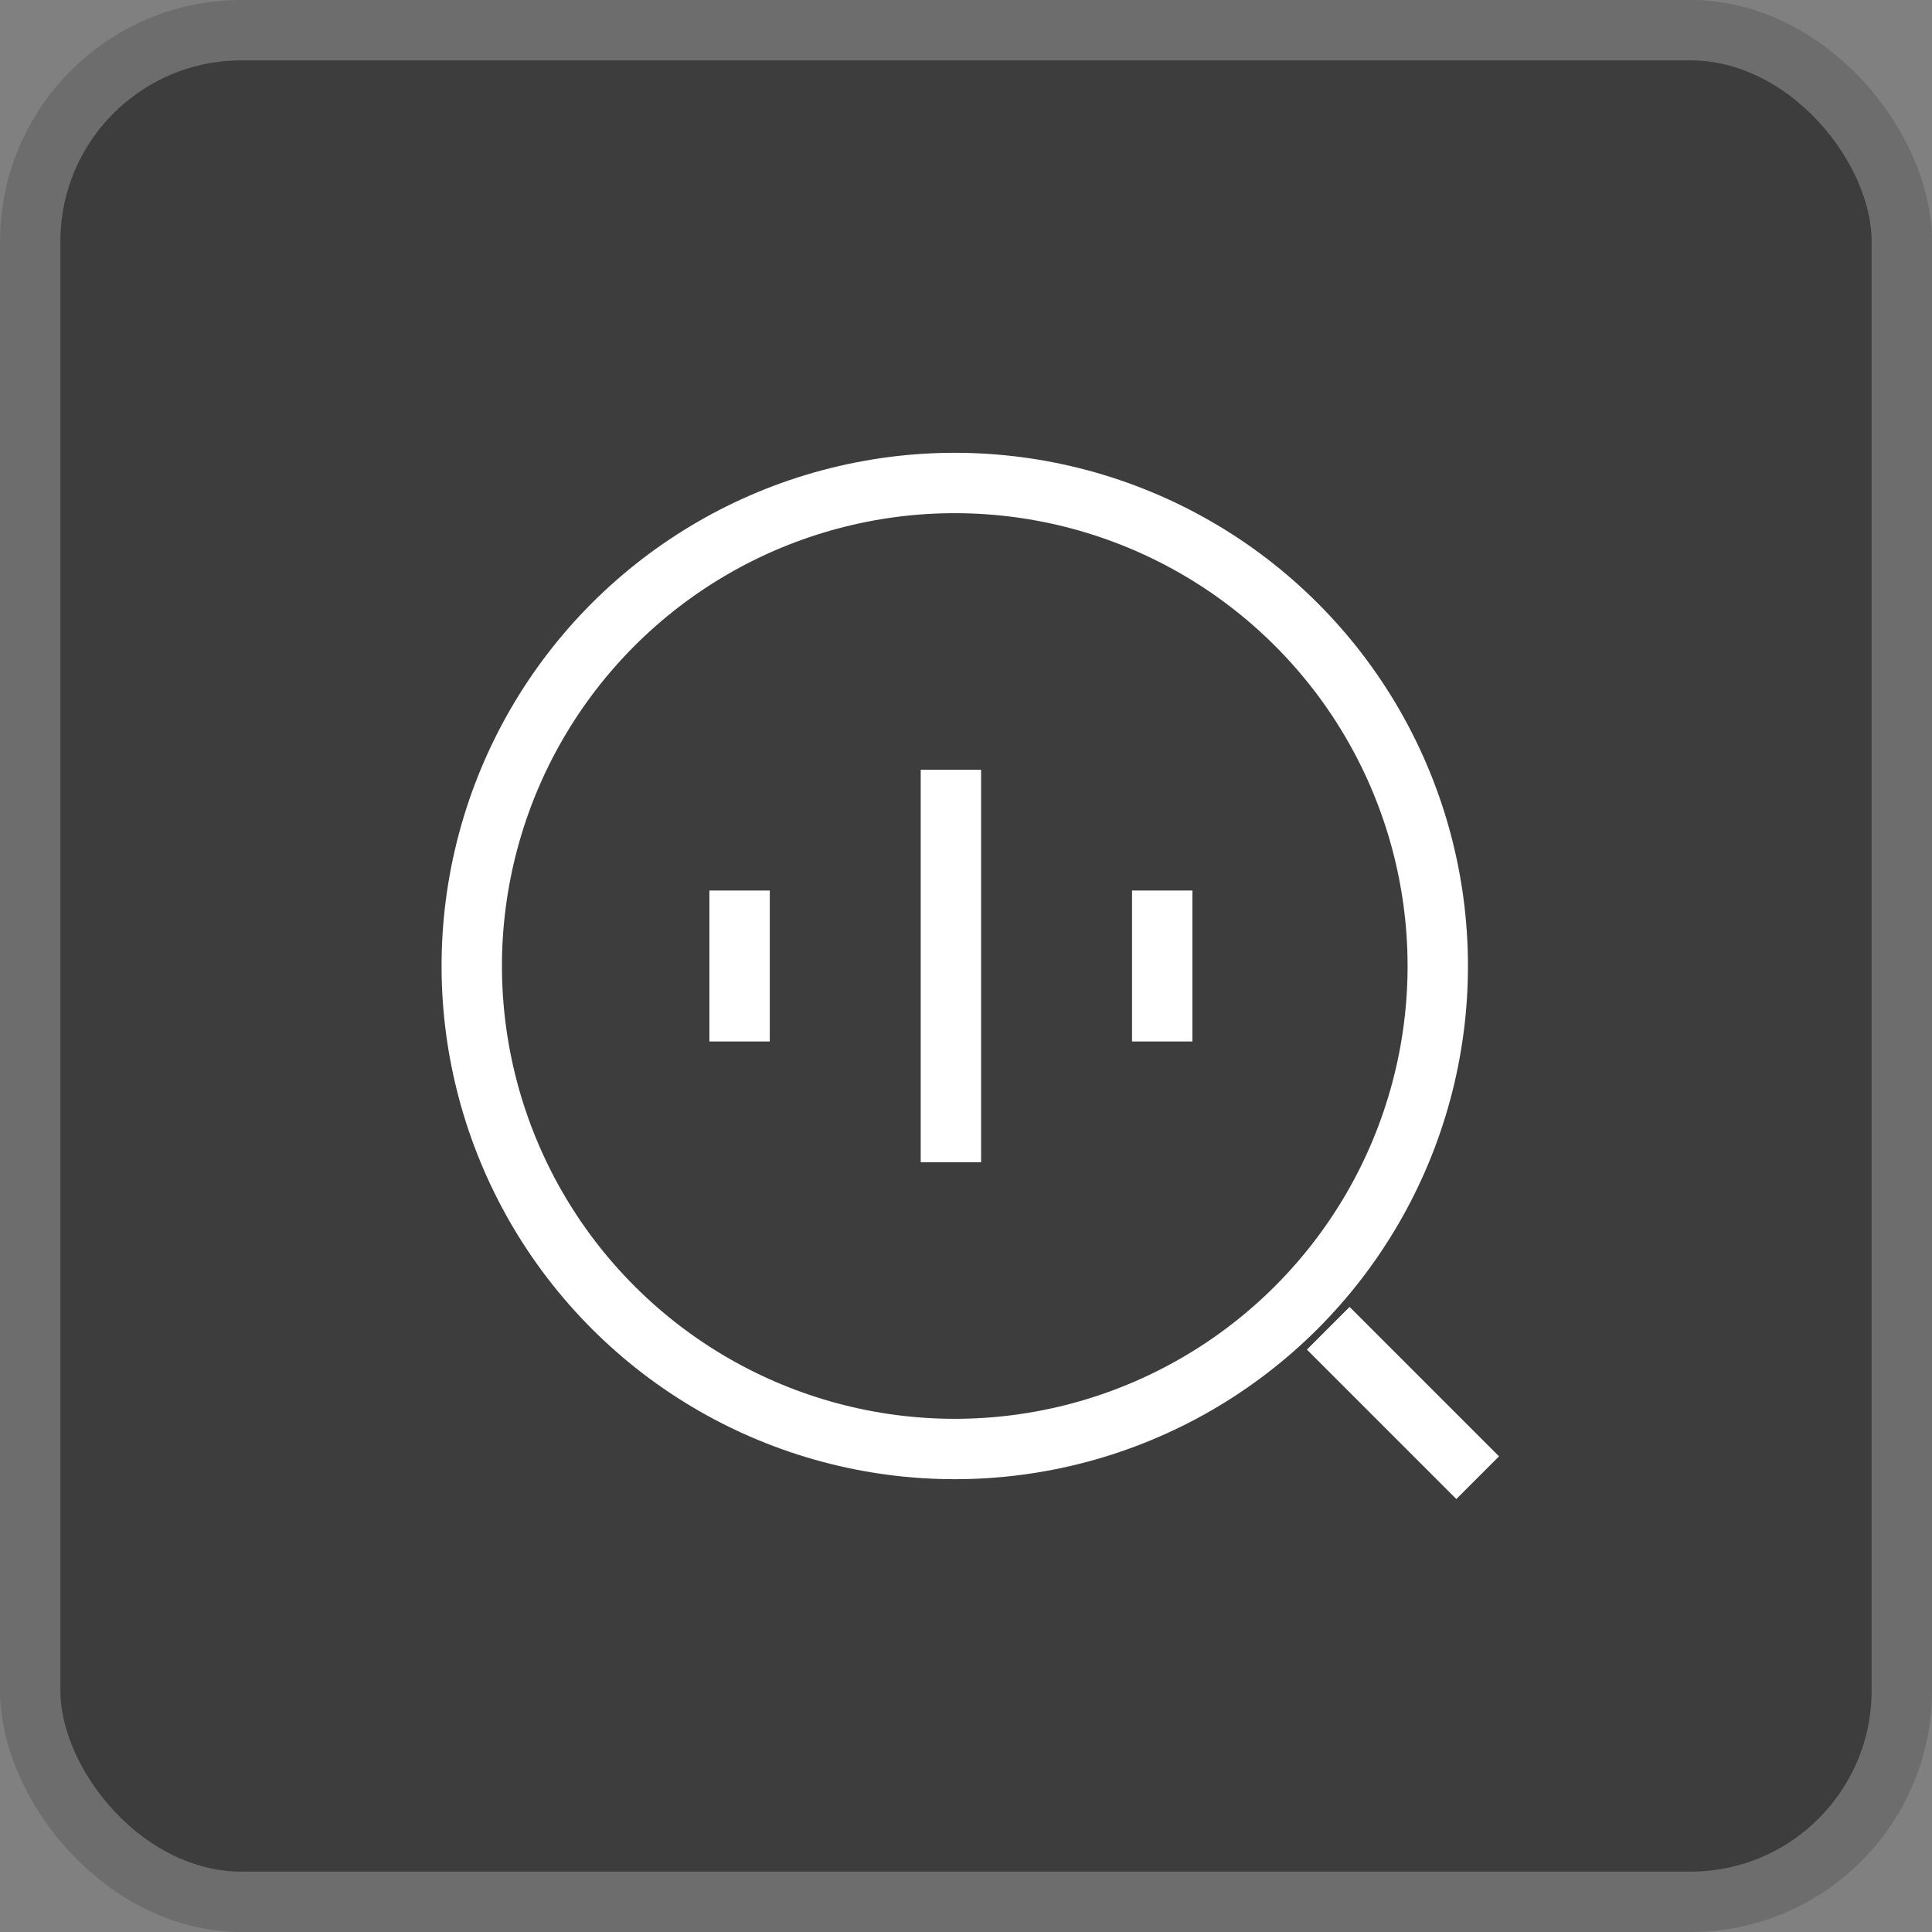 <?xml version="1.0" encoding="UTF-8"?>
<svg
      width="32"
      height="32"
      viewBox="0 0 32 32"
      fill="none"
      xmlns="http://www.w3.org/2000/svg"
    >
      <rect x="0" y="0" width="32" height="32" fill="#808080" stroke="none"/>
      <rect
        x="0.5"
        y="0.5"
        width="31"
        height="31"
        rx="3.5"
        fill="#3D3D3D"
        stroke="#6D6D6D"
      />
      <mask
        id="mask0_1375_3116"
        maskUnits="userSpaceOnUse"
        x="0"
        y="0"
        width="32"
        height="32"
      >
        <rect width="32" height="32" fill="#D9D9D9" />
      </mask>
      <g mask="url(#mask0_1375_3116)">
        <circle
          cx="15.814"
          cy="16"
          r="8"
          transform="rotate(-45 15.814 16)"
          stroke="white"
          strokeWidth="1.5"
          strokeLinecap="round"
          strokeLinejoin="round"
        />
        <line
          x1="12.25"
          y1="14.75"
          x2="12.25"
          y2="17.25"
          stroke="white"
          strokeWidth="1.5"
          strokeLinecap="round"
          strokeLinejoin="round"
        />
        <line
          x1="15.75"
          y1="12.75"
          x2="15.75"
          y2="19.25"
          stroke="white"
          strokeWidth="1.5"
          strokeLinecap="round"
          strokeLinejoin="round"
        />
        <line
          x1="19.25"
          y1="14.75"
          x2="19.25"
          y2="17.25"
          stroke="white"
          strokeWidth="1.5"
          strokeLinecap="round"
          strokeLinejoin="round"
        />
        <path
          d="M22 22L24.475 24.475"
          stroke="white"
          strokeWidth="1.5"
          strokeLinecap="round"
          strokeLinejoin="round"
        />
      </g>
    </svg>